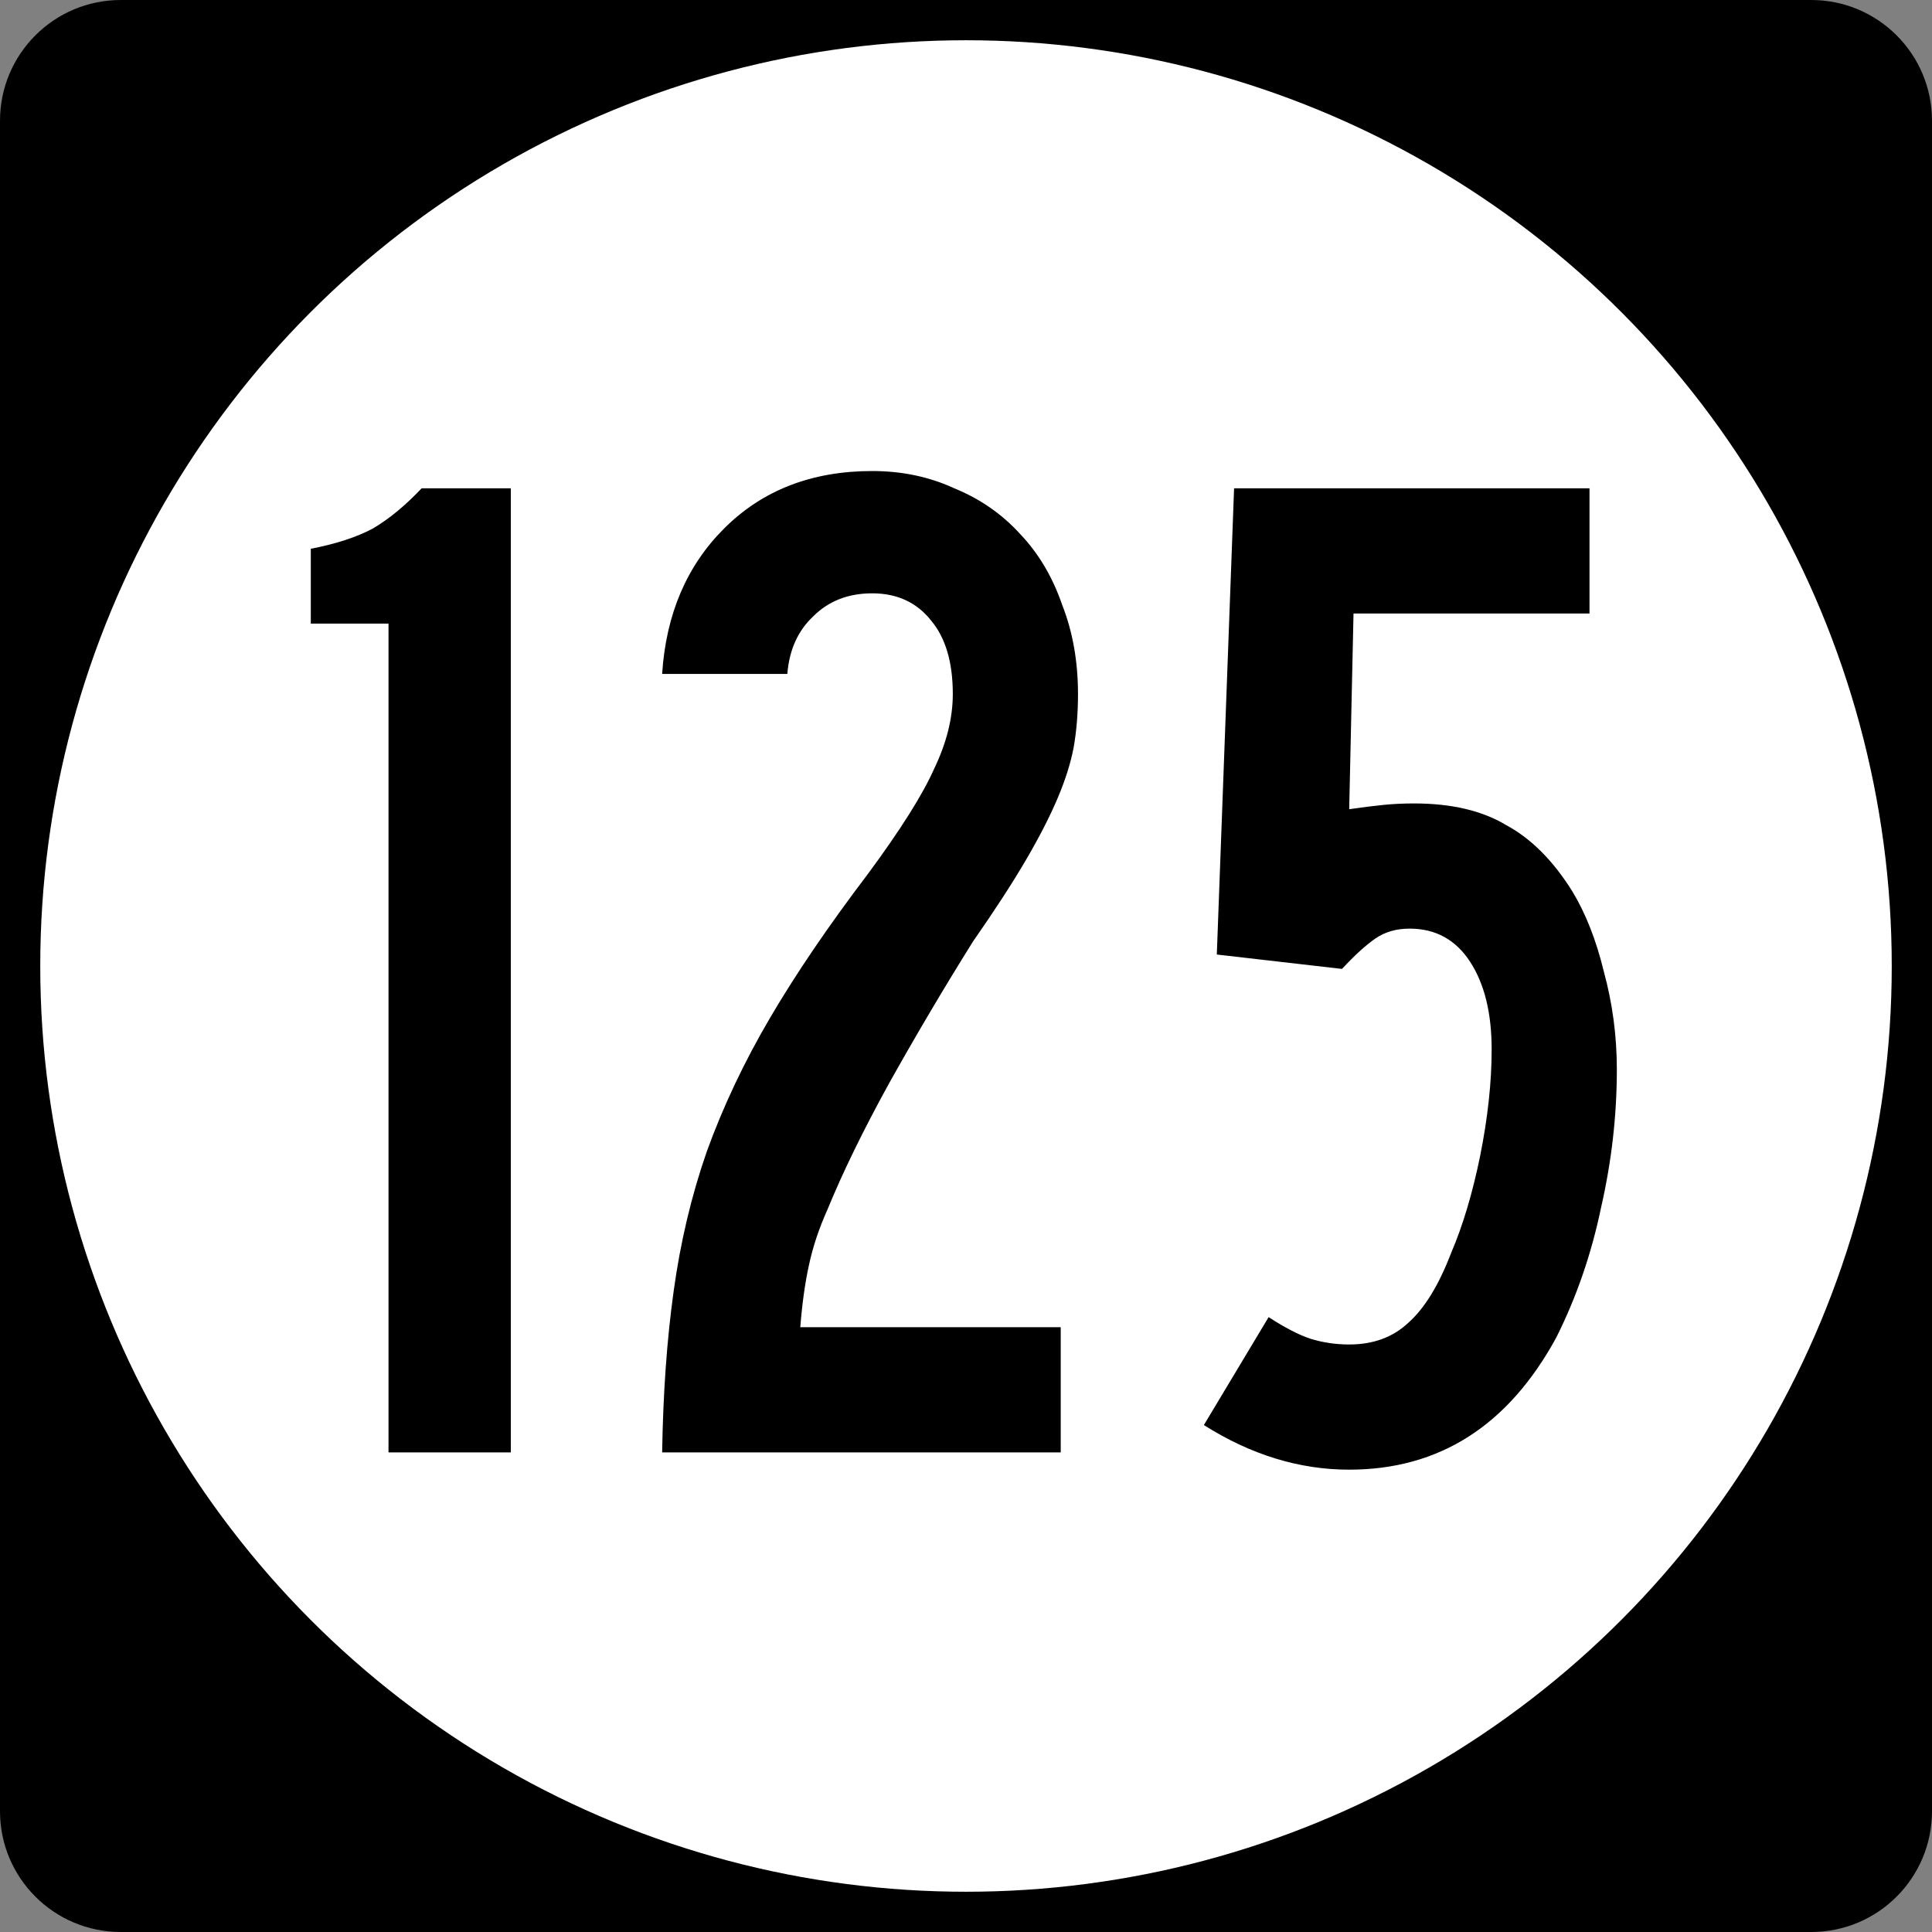<?xml version="1.0" encoding="UTF-8" standalone="no"?>
<!-- Created with Inkscape (http://www.inkscape.org/) -->

<svg
   xmlns:dc="http://purl.org/dc/elements/1.1/"
   xmlns:cc="http://creativecommons.org/ns#"
   xmlns:rdf="http://www.w3.org/1999/02/22-rdf-syntax-ns#"
   xmlns:svg="http://www.w3.org/2000/svg"
   xmlns="http://www.w3.org/2000/svg"
   xmlns:inkscape="http://www.inkscape.org/namespaces/inkscape"
   version="1.1"
   width="192"
   height="192"
   viewBox="0 0 192 192"
   id="Layer_1"
   xml:space="preserve"
   style="overflow:visible"><rect x="0" y="0" width="192" height="192" fill="#808080" stroke="none"/><defs
   id="defs16" />
<g
   id="g2913">
	<path
   d="M 0,12 C 0,5.373 5.373,0 12,0 h 168 c 6.627,0 12,5.373 12,12 v 168 c 0,6.627 -5.373,12 -12,12 H 12 C 5.373,192 0,186.627 0,180 V 12 z"
   inkscape:connector-curvature="0"
   id="path2915" />
	<path
   d="M 96,96"
   inkscape:connector-curvature="0"
   id="path2917" />
</g>
<g
   id="g2919"
   style="fill:#ffffff">
	<circle
   cx="96"
   cy="96"
   r="92"
   id="circle2921" />
	<path
   d="M 96,96"
   inkscape:connector-curvature="0"
   id="path2923" />
</g>
<g
   id="routenum"
   style="font-size:371.69px"><path
     d="M 38.609,144.34 V 61.972 h -7.722 v -7.436 c 2.479,-0.477 4.528,-1.144 6.149,-2.002 1.621,-0.953 3.241,-2.288 4.862,-4.004 h 8.866 v 95.81 H 38.609"
     inkscape:connector-curvature="0"
     id="path2992"
     style="text-align:center" /><path
     d="m 107.13,68.975 c -5e-5,1.907 -0.143,3.67 -0.429,5.291 -0.286,1.525 -0.81,3.194 -1.573,5.005 -0.763,1.811 -1.811,3.861 -3.146,6.149 -1.335,2.288 -3.098,5.005 -5.291,8.151 -2.86,4.576 -5.625,9.247 -8.294,14.014 -2.574,4.671 -4.624,8.866 -6.149,12.584 -0.858,1.907 -1.478,3.766 -1.859,5.577 -0.381,1.716 -0.667,3.766 -0.858,6.149 h 25.883 v 12.441 H 65.803 c 0.095,-5.911 0.477,-11.249 1.144,-16.016 0.667,-4.862 1.764,-9.486 3.289,-13.871 1.621,-4.481 3.718,-8.914 6.292,-13.299 2.574,-4.385 5.815,-9.152 9.724,-14.3 3.241,-4.385 5.434,-7.865 6.578,-10.439 1.239,-2.574 1.859,-5.053 1.859,-7.436 -3.3e-5,-3.146 -0.715,-5.577 -2.145,-7.293 -1.43,-1.811 -3.384,-2.717 -5.863,-2.717 -2.383,8.5e-5 -4.338,0.763 -5.863,2.288 -1.525,1.43 -2.383,3.337 -2.574,5.72 H 65.803 c 0.381,-5.911 2.431,-10.725 6.149,-14.443 3.813,-3.813 8.723,-5.72 14.729,-5.72 2.955,9.8e-5 5.672,0.572 8.151,1.716 2.574,1.049 4.767,2.574 6.578,4.576 1.811,1.907 3.194,4.242 4.147,7.007 1.049,2.669 1.573,5.625 1.573,8.866"
     inkscape:connector-curvature="0"
     id="path2994"
     style="text-align:center" /><path
     d="m 160.68,106.3 c -5e-5,4.576 -0.524,9.152 -1.573,13.728 -0.953,4.576 -2.431,8.866 -4.433,12.87 -4.767,8.771 -11.631,13.156 -20.592,13.156 -4.957,0 -9.772,-1.478 -14.443,-4.433 l 6.435,-10.725 c 1.621,1.049 3.003,1.764 4.147,2.145 1.239,0.381 2.526,0.572 3.861,0.572 2.383,1e-5 4.338,-0.715 5.863,-2.145 1.621,-1.43 3.051,-3.766 4.29,-7.007 1.144,-2.669 2.097,-5.863 2.86,-9.581 0.763,-3.813 1.144,-7.341 1.144,-10.582 -3e-5,-3.623 -0.715,-6.53 -2.145,-8.723 -1.43,-2.193 -3.432,-3.289 -6.006,-3.289 -1.335,5.2e-5 -2.479,0.334 -3.432,1.001 -0.953,0.667 -2.05,1.668 -3.289,3.003 l -12.441,-1.43 1.716,-46.332 h 35.321 v 12.441 h -23.452 l -0.429,19.448 c 1.335,-0.191 2.479,-0.334 3.432,-0.429 0.953,-0.095 1.954,-0.143 3.003,-0.143 3.718,6.4e-5 6.769,0.715 9.152,2.145 2.479,1.335 4.671,3.527 6.578,6.578 1.335,2.193 2.383,4.862 3.146,8.008 0.858,3.146 1.287,6.387 1.287,9.724"
     inkscape:connector-curvature="0"
     id="path2996"
     style="text-align:center" /></g>
</svg>